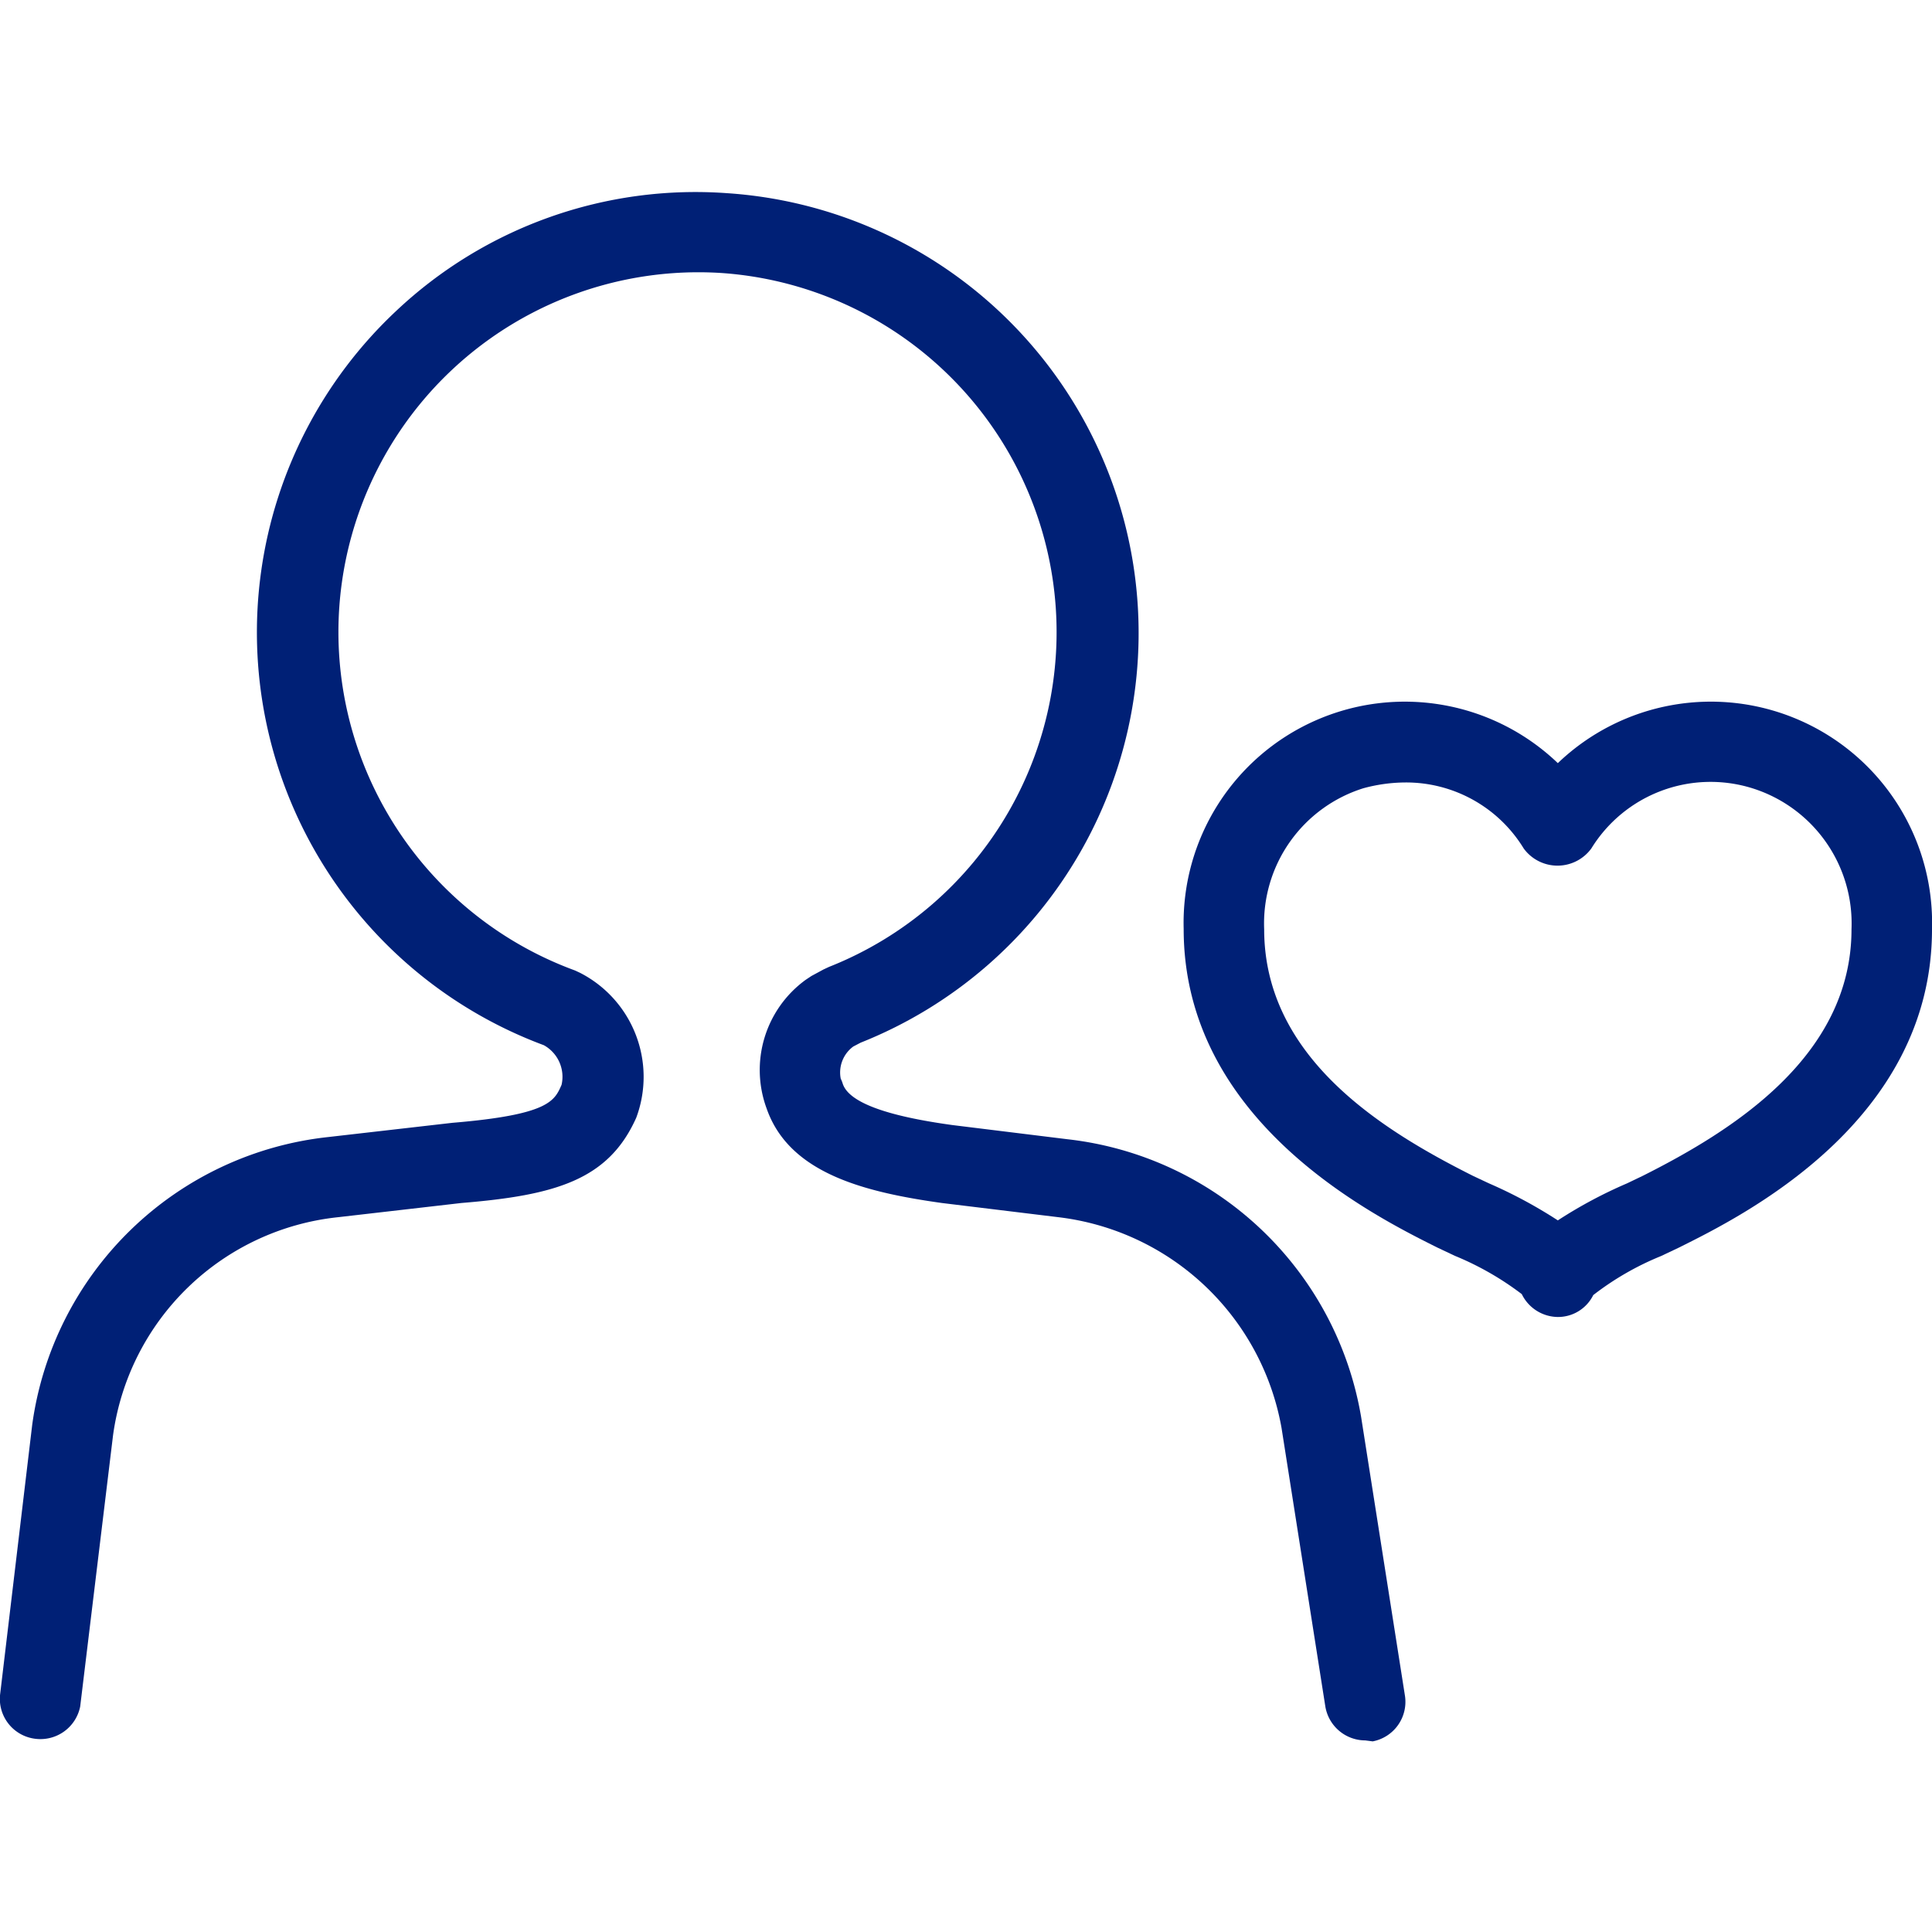<svg id="レイヤー_1" data-name="レイヤー 1" xmlns="http://www.w3.org/2000/svg" width="60" height="60" viewBox="0 0 60 60"><path d="M42.4,54.05A1.26,1.26,0,0,1,41.16,53L39.8,44.35a8,8,0,0,0-6.94-6.55l-3.61-.44c-2.43-.34-4.74-.93-5.44-2.93a3.46,3.46,0,0,1,1.21-4l.18-.12.37-.2.17-.08A11.18,11.18,0,0,0,22.43,8.48,11.18,11.18,0,0,0,10.51,19.64a11.2,11.2,0,0,0,7.35,10.5l.15.07a3.63,3.63,0,0,1,1.75,4.5c-.86,1.93-2.5,2.41-5.43,2.65l-3.82.44a7.89,7.89,0,0,0-7,6.78L2.49,53A1.26,1.26,0,0,1,1.1,54,1.25,1.25,0,0,1,0,52.65l1-8.4a10.41,10.41,0,0,1,9.21-8.94l3.84-.44c3-.25,3.17-.68,3.39-1.18h0a1.12,1.12,0,0,0-.55-1.23,13.68,13.68,0,0,1-4.59-22.8A13.55,13.55,0,0,1,22.59,6a13.69,13.69,0,0,1,4.14,26.38l-.23.12a1,1,0,0,0-.39,1,.94.94,0,0,1,.06.15c.18.57,1.3,1,3.41,1.29l3.57.44A10.43,10.43,0,0,1,42.27,44l1.36,8.65a1.25,1.25,0,0,1-1,1.43Z" fill="#002076"/><path d="M48.37,40.9a1.26,1.26,0,0,1-1.11-.71A9.18,9.18,0,0,0,45.18,39l-.55-.26c-2-1-7.87-3.93-7.87-9.89A6.87,6.87,0,0,1,48.38,23.7,6.87,6.87,0,0,1,60,28.86c0,6-5.92,8.92-7.87,9.89l-.55.26a8.91,8.91,0,0,0-2.1,1.21A1.22,1.22,0,0,1,48.37,40.9ZM43.65,24.3a5.05,5.05,0,0,0-1.31.18,4.4,4.4,0,0,0-3.08,4.38c0,4,3.7,6.26,6.49,7.66l.49.23a14.6,14.6,0,0,1,2.14,1.15,14.24,14.24,0,0,1,2.15-1.15l.48-.23c2.79-1.4,6.49-3.71,6.49-7.66a4.4,4.4,0,0,0-3.08-4.38,4.35,4.35,0,0,0-5,1.87,1.3,1.3,0,0,1-2.1,0A4.28,4.28,0,0,0,43.65,24.3Z" fill="#002076"/></svg>